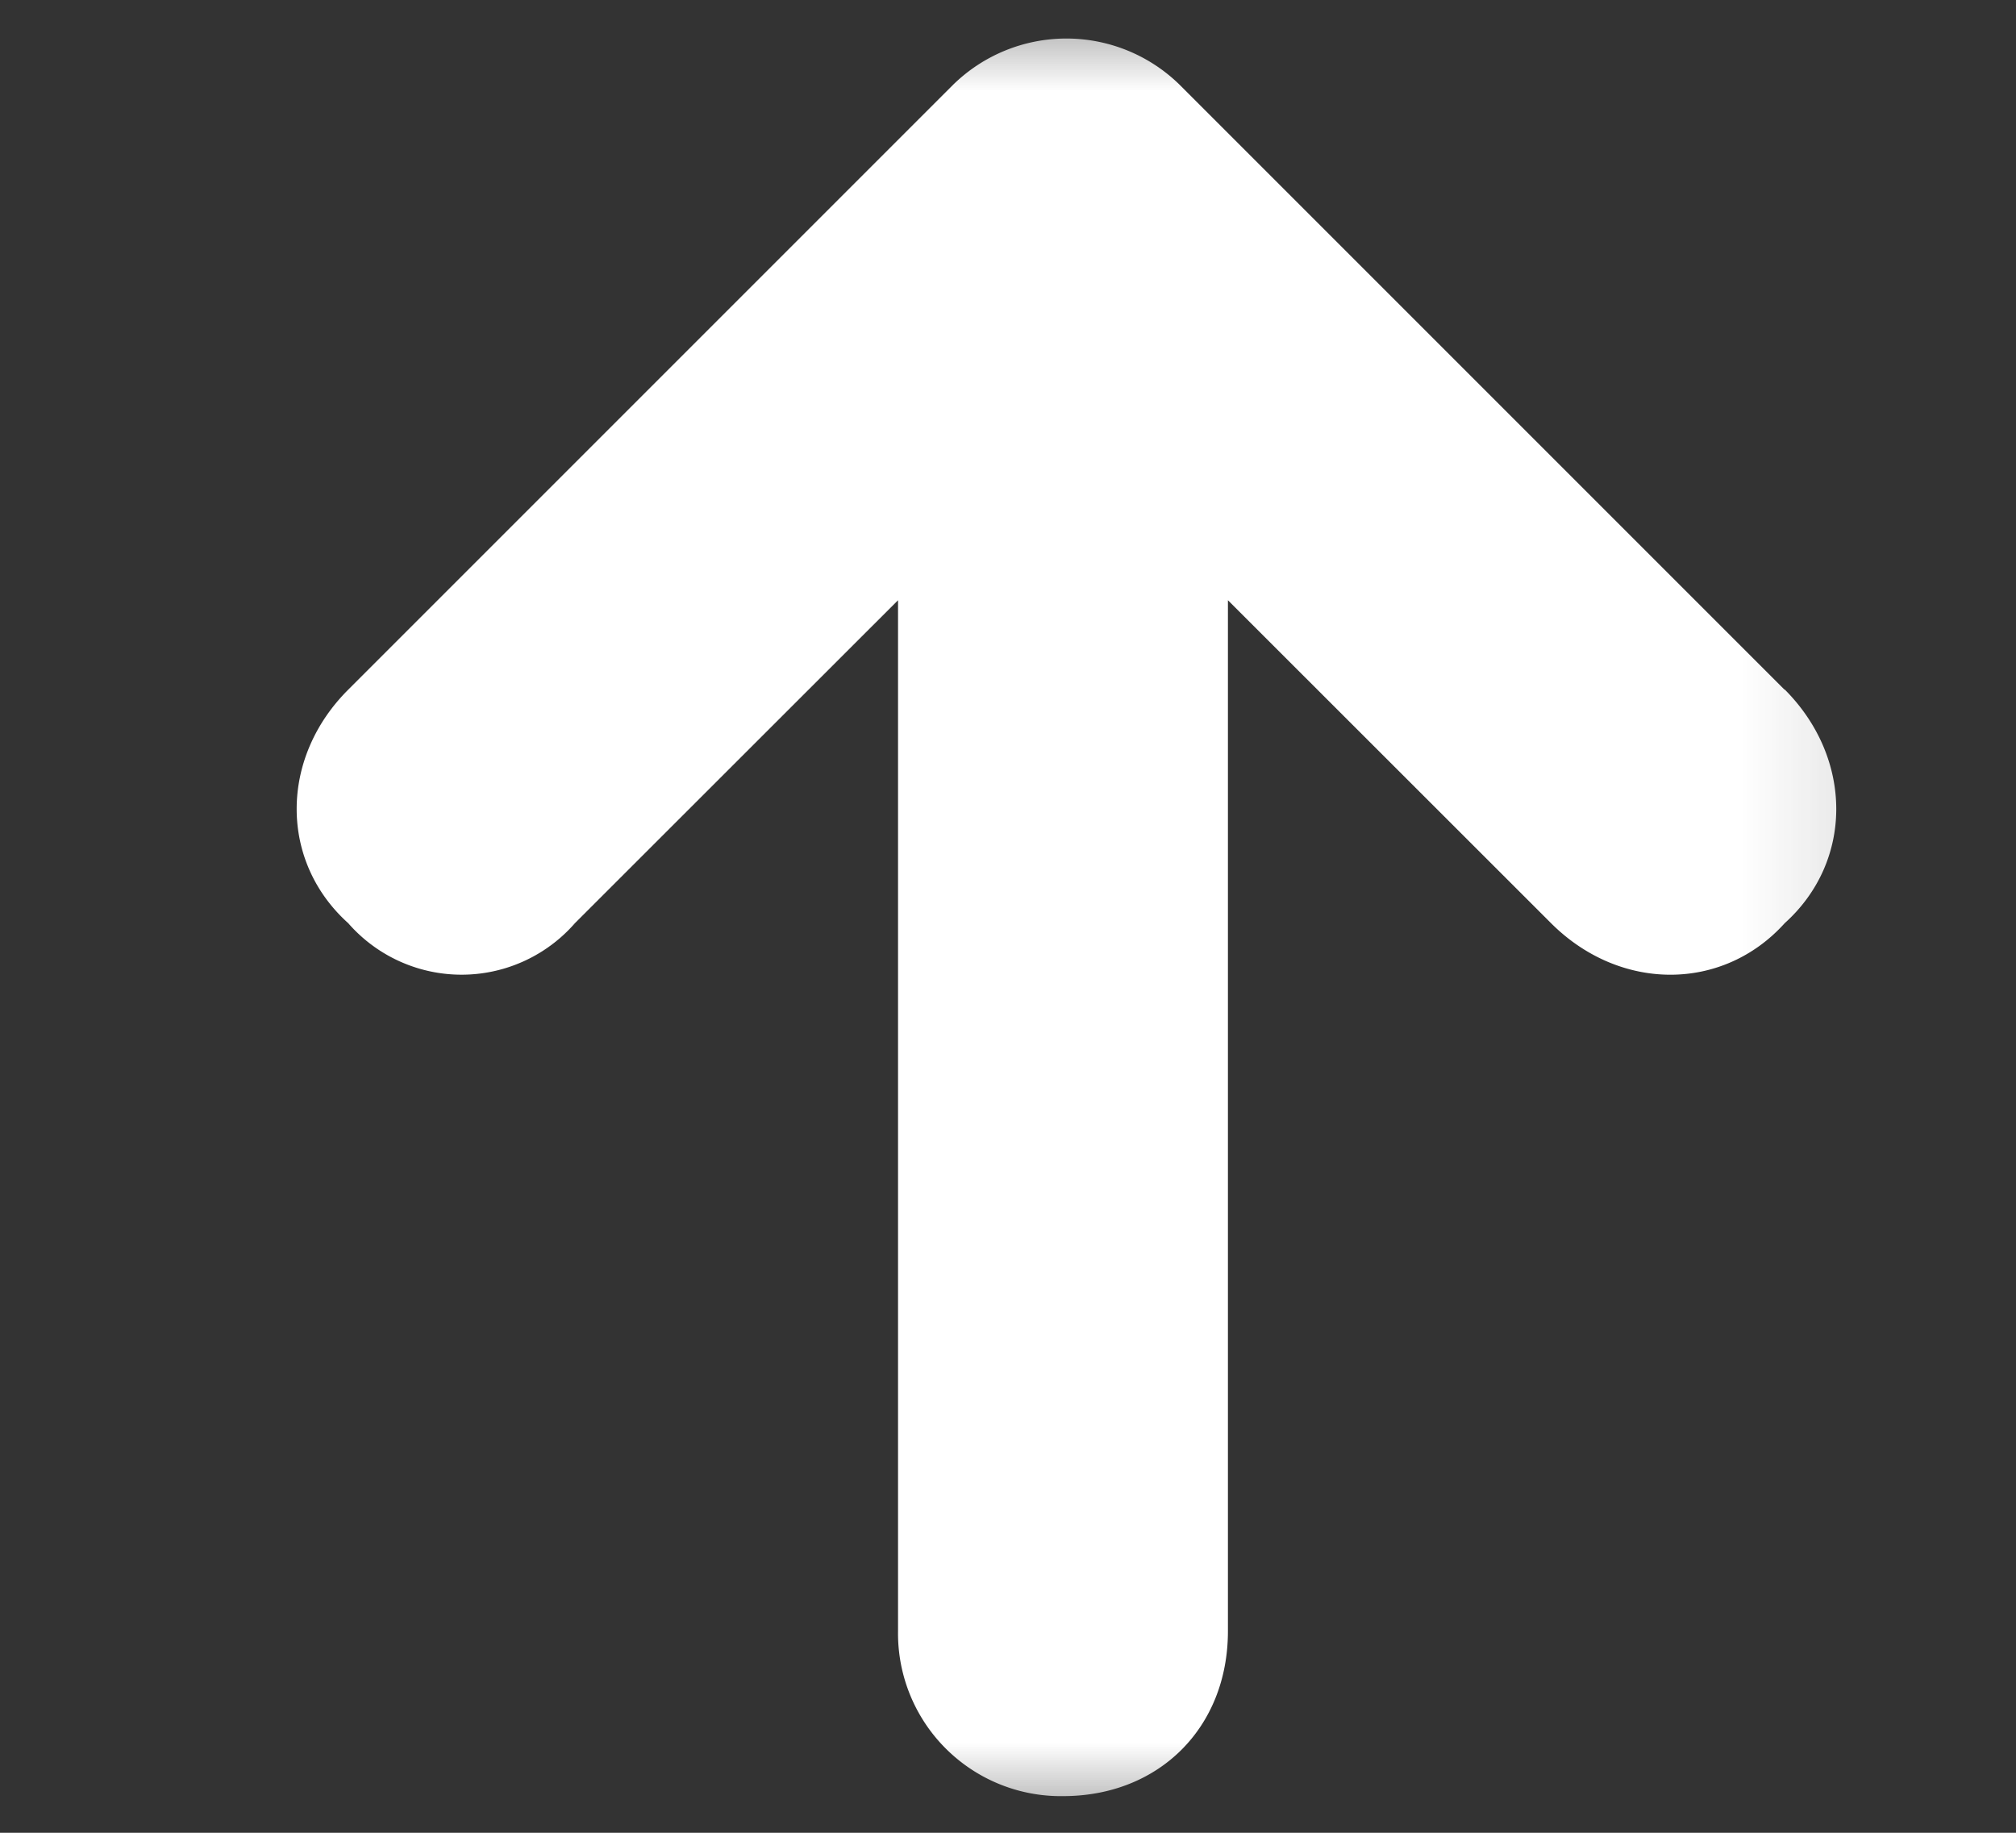 <svg width="11" height="10" fill="none" xmlns="http://www.w3.org/2000/svg"><rect width="100%" height="100%" fill="#333333" stroke="none"/><mask id="a" style="mask-type:alpha" maskUnits="userSpaceOnUse" x="0" y="0" width="11" height="10"><path fill="#D9D9D9" d="M.8 0h10v10H.8z"/></mask><g mask="url(#a)"><path d="M5.8-2.8C3.025-2.8.475-1.3-.95 1.1c-1.387 2.438-1.387 5.4 0 7.8 1.425 2.438 3.975 3.9 6.75 3.9a7.809 7.809 0 006.788-3.9c1.387-2.4 1.387-5.363 0-7.8C11.162-1.3 8.613-2.8 5.8-2.8zm0 17.4a9.529 9.529 0 01-8.287-4.8c-1.726-2.963-1.726-6.6 0-9.6C-.763-2.763 2.388-4.6 5.8-4.6c3.45 0 6.6 1.837 8.325 4.8 1.725 3 1.725 6.638 0 9.6-1.725 3-4.875 4.8-8.325 4.8zM9.738 3.762c.375.376.375.938 0 1.275-.338.375-.9.375-1.275 0L6.7 3.275V8.9c0 .525-.375.9-.9.9a.888.888 0 01-.9-.9V3.275L3.137 5.037a.821.821 0 01-1.237 0c-.375-.337-.375-.9 0-1.274l3.3-3.3a.883.883 0 011.237 0l3.3 3.3z" fill="#fff"/></g></svg>